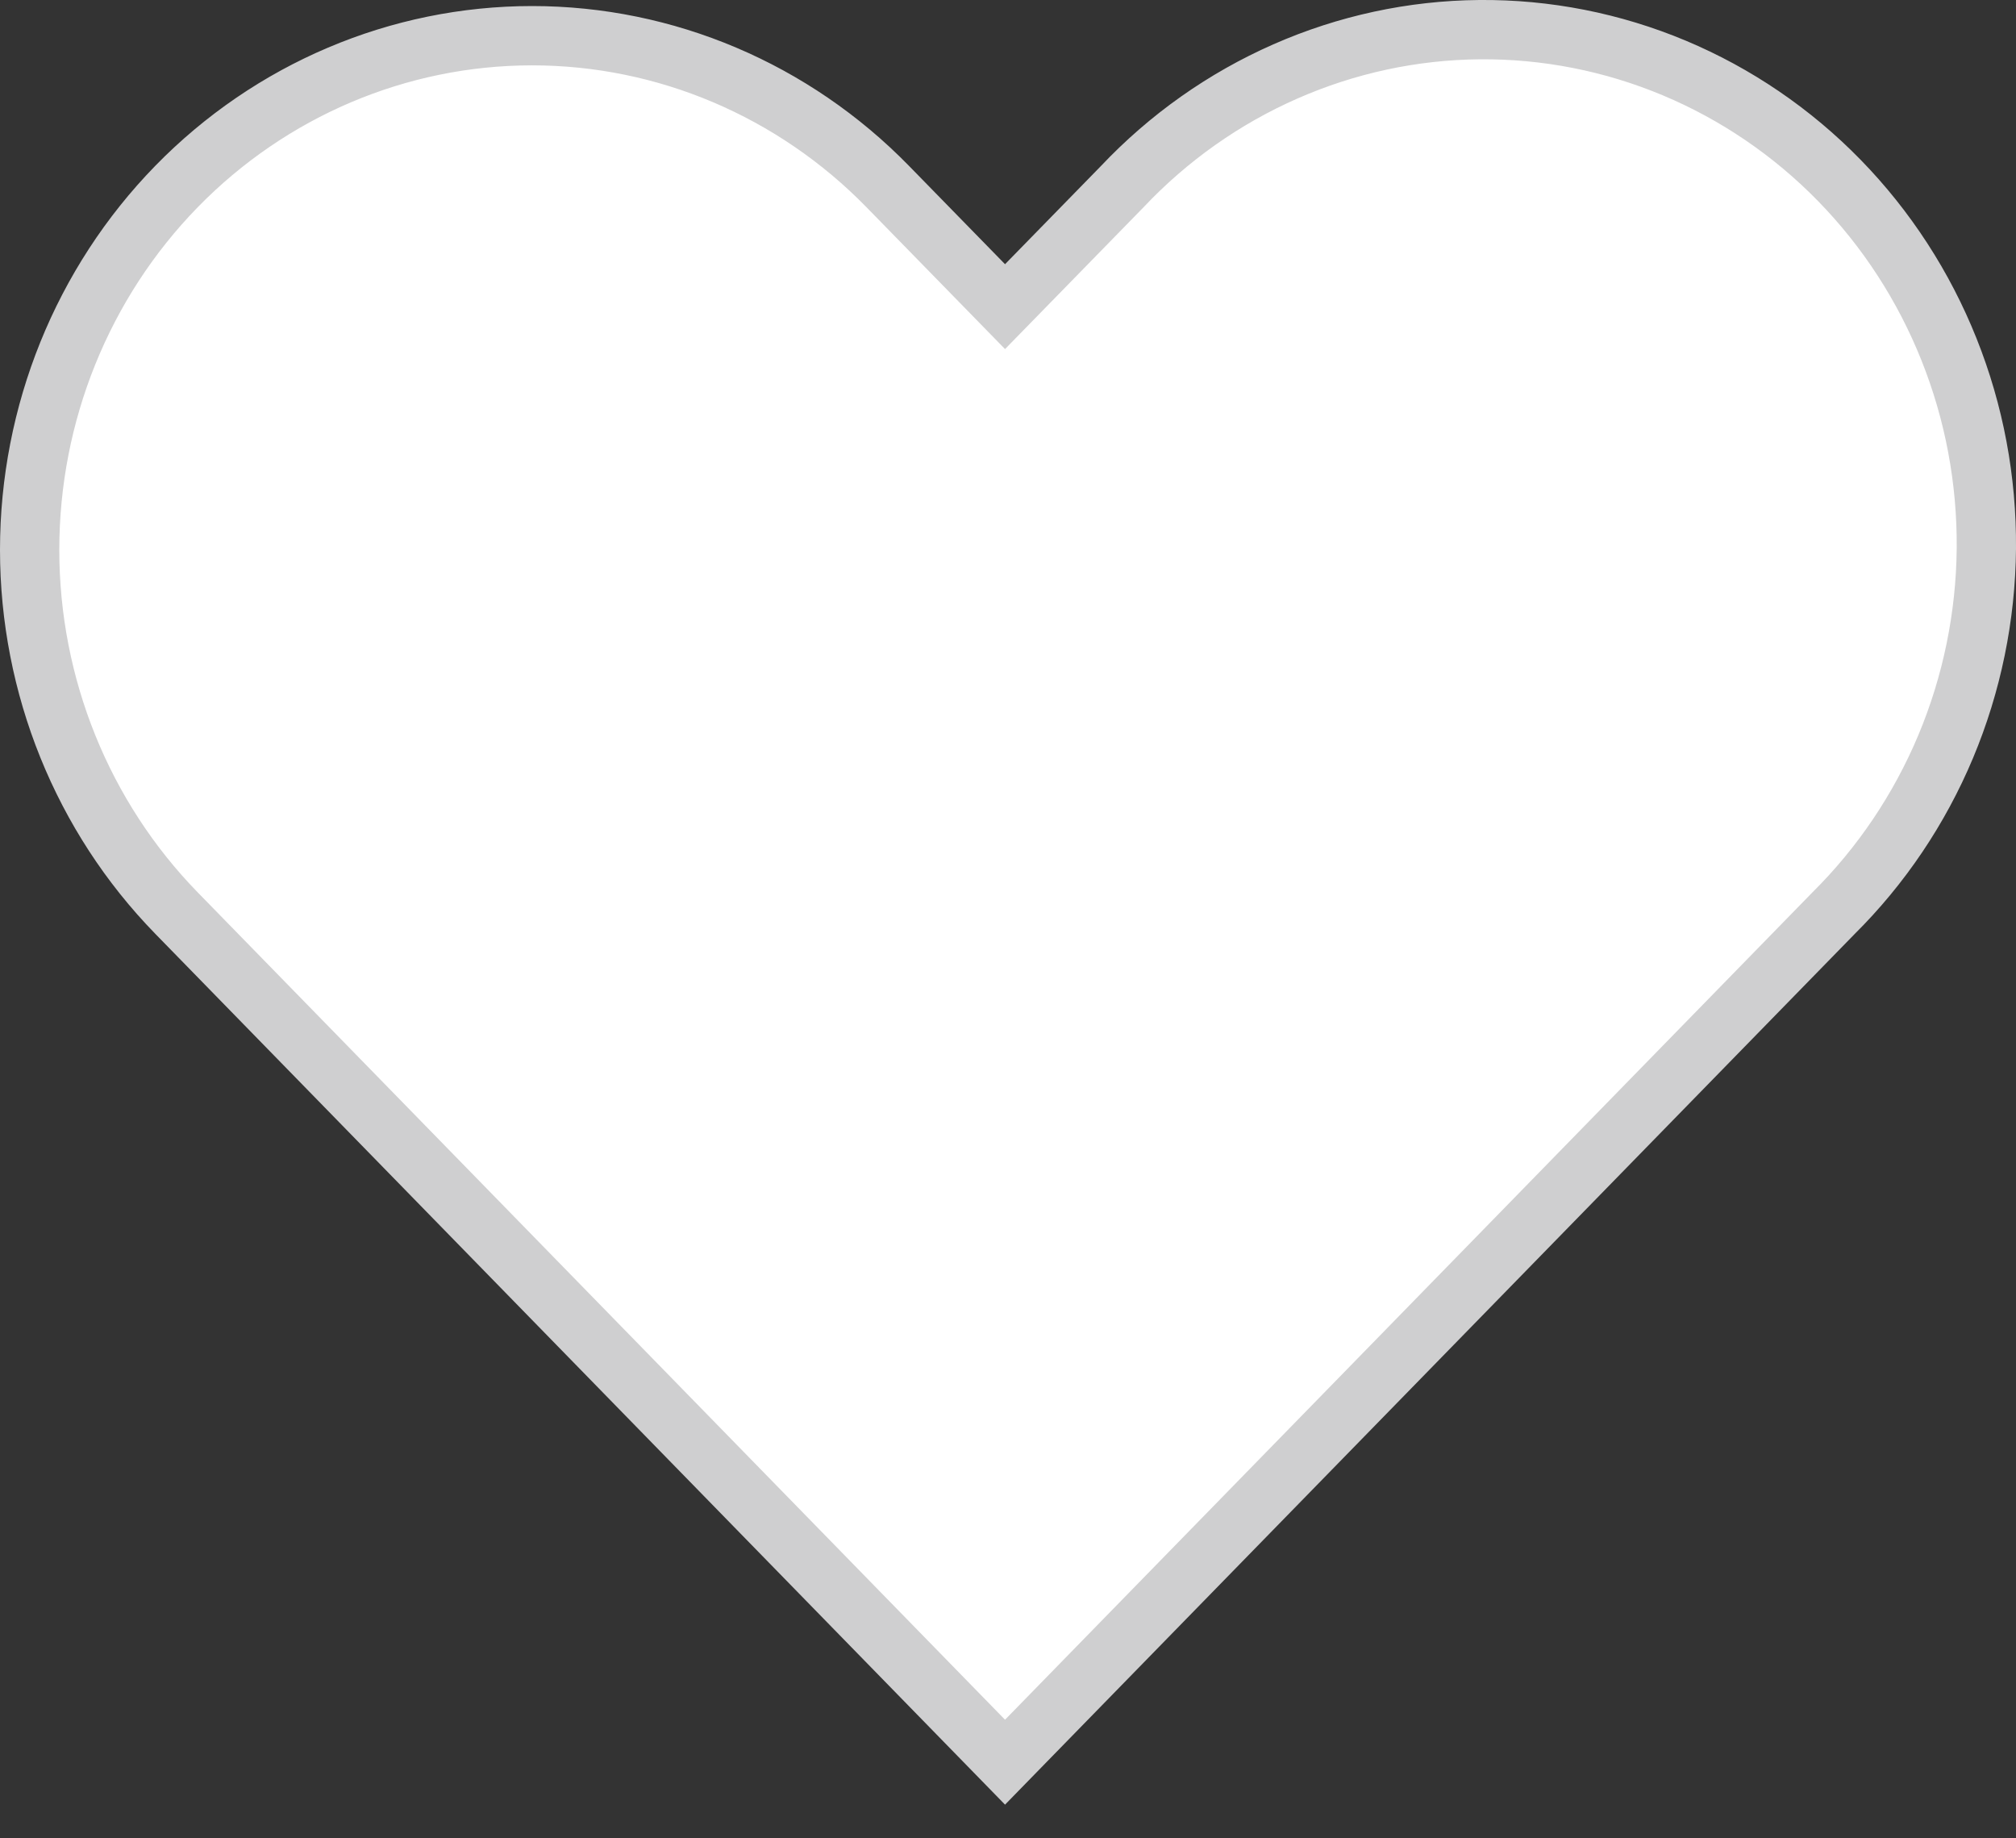 <?xml version="1.0" encoding="UTF-8"?> <svg xmlns="http://www.w3.org/2000/svg" width="34" height="31" viewBox="0 0 34 31" fill="none"><rect x="0" y="0" width="34" height="31" fill="#333333" stroke="none"/> <path d="M2.977 3.145L2.977 3.145C1.39 4.772 0.5 6.976 0.5 9.272C0.5 11.567 1.39 13.771 2.977 15.398L2.977 15.398L16.592 29.349L16.95 29.716L17.308 29.349L30.92 15.402C31.727 14.602 32.371 13.646 32.814 12.59C33.257 11.533 33.49 10.396 33.5 9.247C33.509 8.097 33.296 6.957 32.87 5.892C32.445 4.827 31.817 3.859 31.022 3.044C30.227 2.229 29.28 1.584 28.238 1.147C27.195 0.71 26.078 0.49 24.95 0.5C23.823 0.51 22.71 0.75 21.675 1.206C20.641 1.661 19.707 2.321 18.926 3.148L16.95 5.171L14.971 3.145C14.971 3.145 14.971 3.145 14.971 3.145C13.382 1.518 11.226 0.602 8.974 0.602C6.723 0.602 4.566 1.518 2.977 3.145Z" fill="white" stroke="#CFCFD0"></path> </svg> 